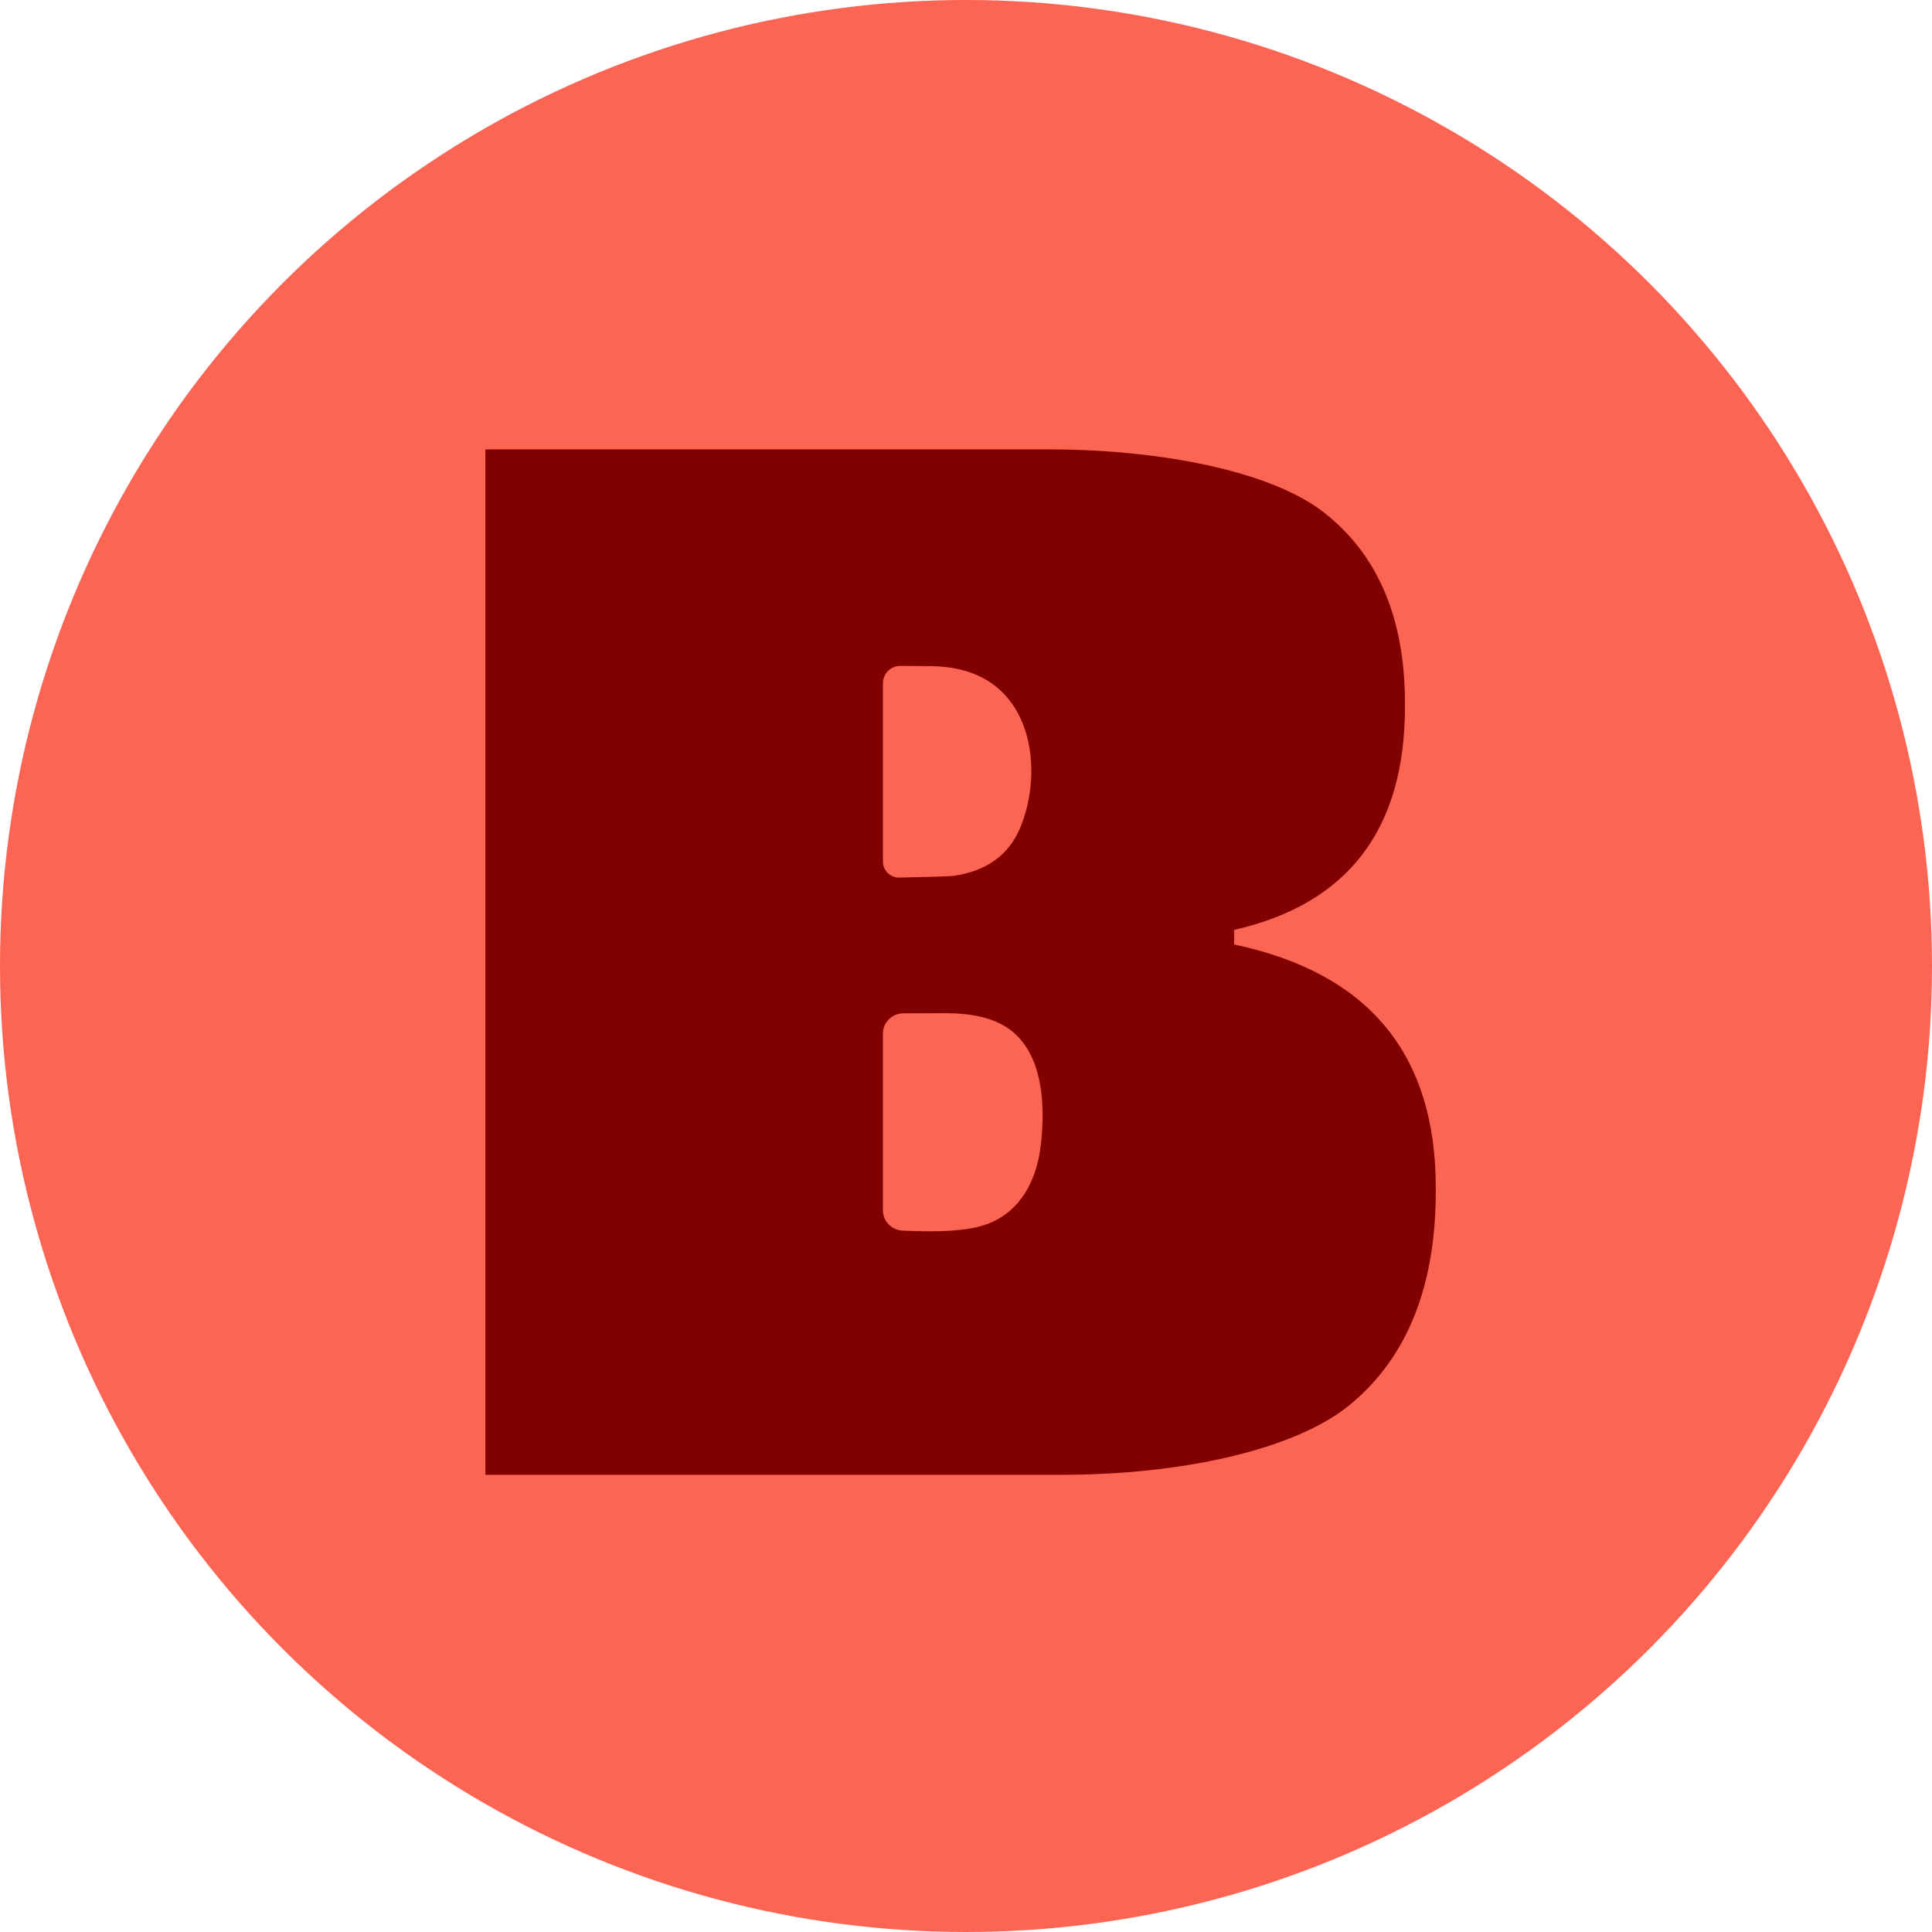 <svg width="309" height="309" viewBox="0 0 309 309" fill="none" xmlns="http://www.w3.org/2000/svg">
<circle cx="154.5" cy="154.5" r="154.5" fill="#FC6453"/>
<g clip-path="url(#clip0_14205_32126)">
<path d="M77.633 235.875V71.876H167.799C185.232 71.876 203.206 75.254 211.806 82.008C220.407 88.764 224.707 98.934 224.707 112.523V112.991C224.707 132.671 215.597 144.582 197.382 148.721V151.064C218.88 155.593 229.633 168.557 229.633 189.955V190.54C229.633 205.69 225.098 217.034 216.028 224.572C206.958 232.109 188.281 235.875 169.91 235.875H77.633ZM151.606 106.729C150.374 106.574 149.067 106.511 147.687 106.531C147.46 106.534 145.668 106.511 144.027 106.498C142.478 106.485 141.215 107.735 141.215 109.283C141.215 115.707 141.215 131.53 141.215 137.797C141.215 139.239 142.395 140.392 143.839 140.361C147.001 140.291 151.974 140.169 152.632 140.071C157.79 139.296 161.295 136.745 163.099 132.558C166.992 123.522 165.451 108.471 151.606 106.729ZM141.215 193.556C141.215 195.31 142.6 196.749 144.354 196.822C148.238 196.983 152.48 197.069 155.99 196.323C162.868 194.862 165.71 189.038 166.407 183.563C167.118 177.98 167.156 169.705 162.284 165.291C159.448 162.723 155.312 162.077 151.336 162.046C150.743 162.041 147.199 162.062 144.469 162.07C142.67 162.076 141.215 163.532 141.215 165.33C141.215 171.985 141.215 187.022 141.215 193.556Z" fill="#810000"/>
</g>
<defs>
<clipPath id="clip0_14205_32126">
<rect width="152" height="164" fill="white" transform="translate(77.633 71.876)"/>
</clipPath>
</defs>
</svg>
